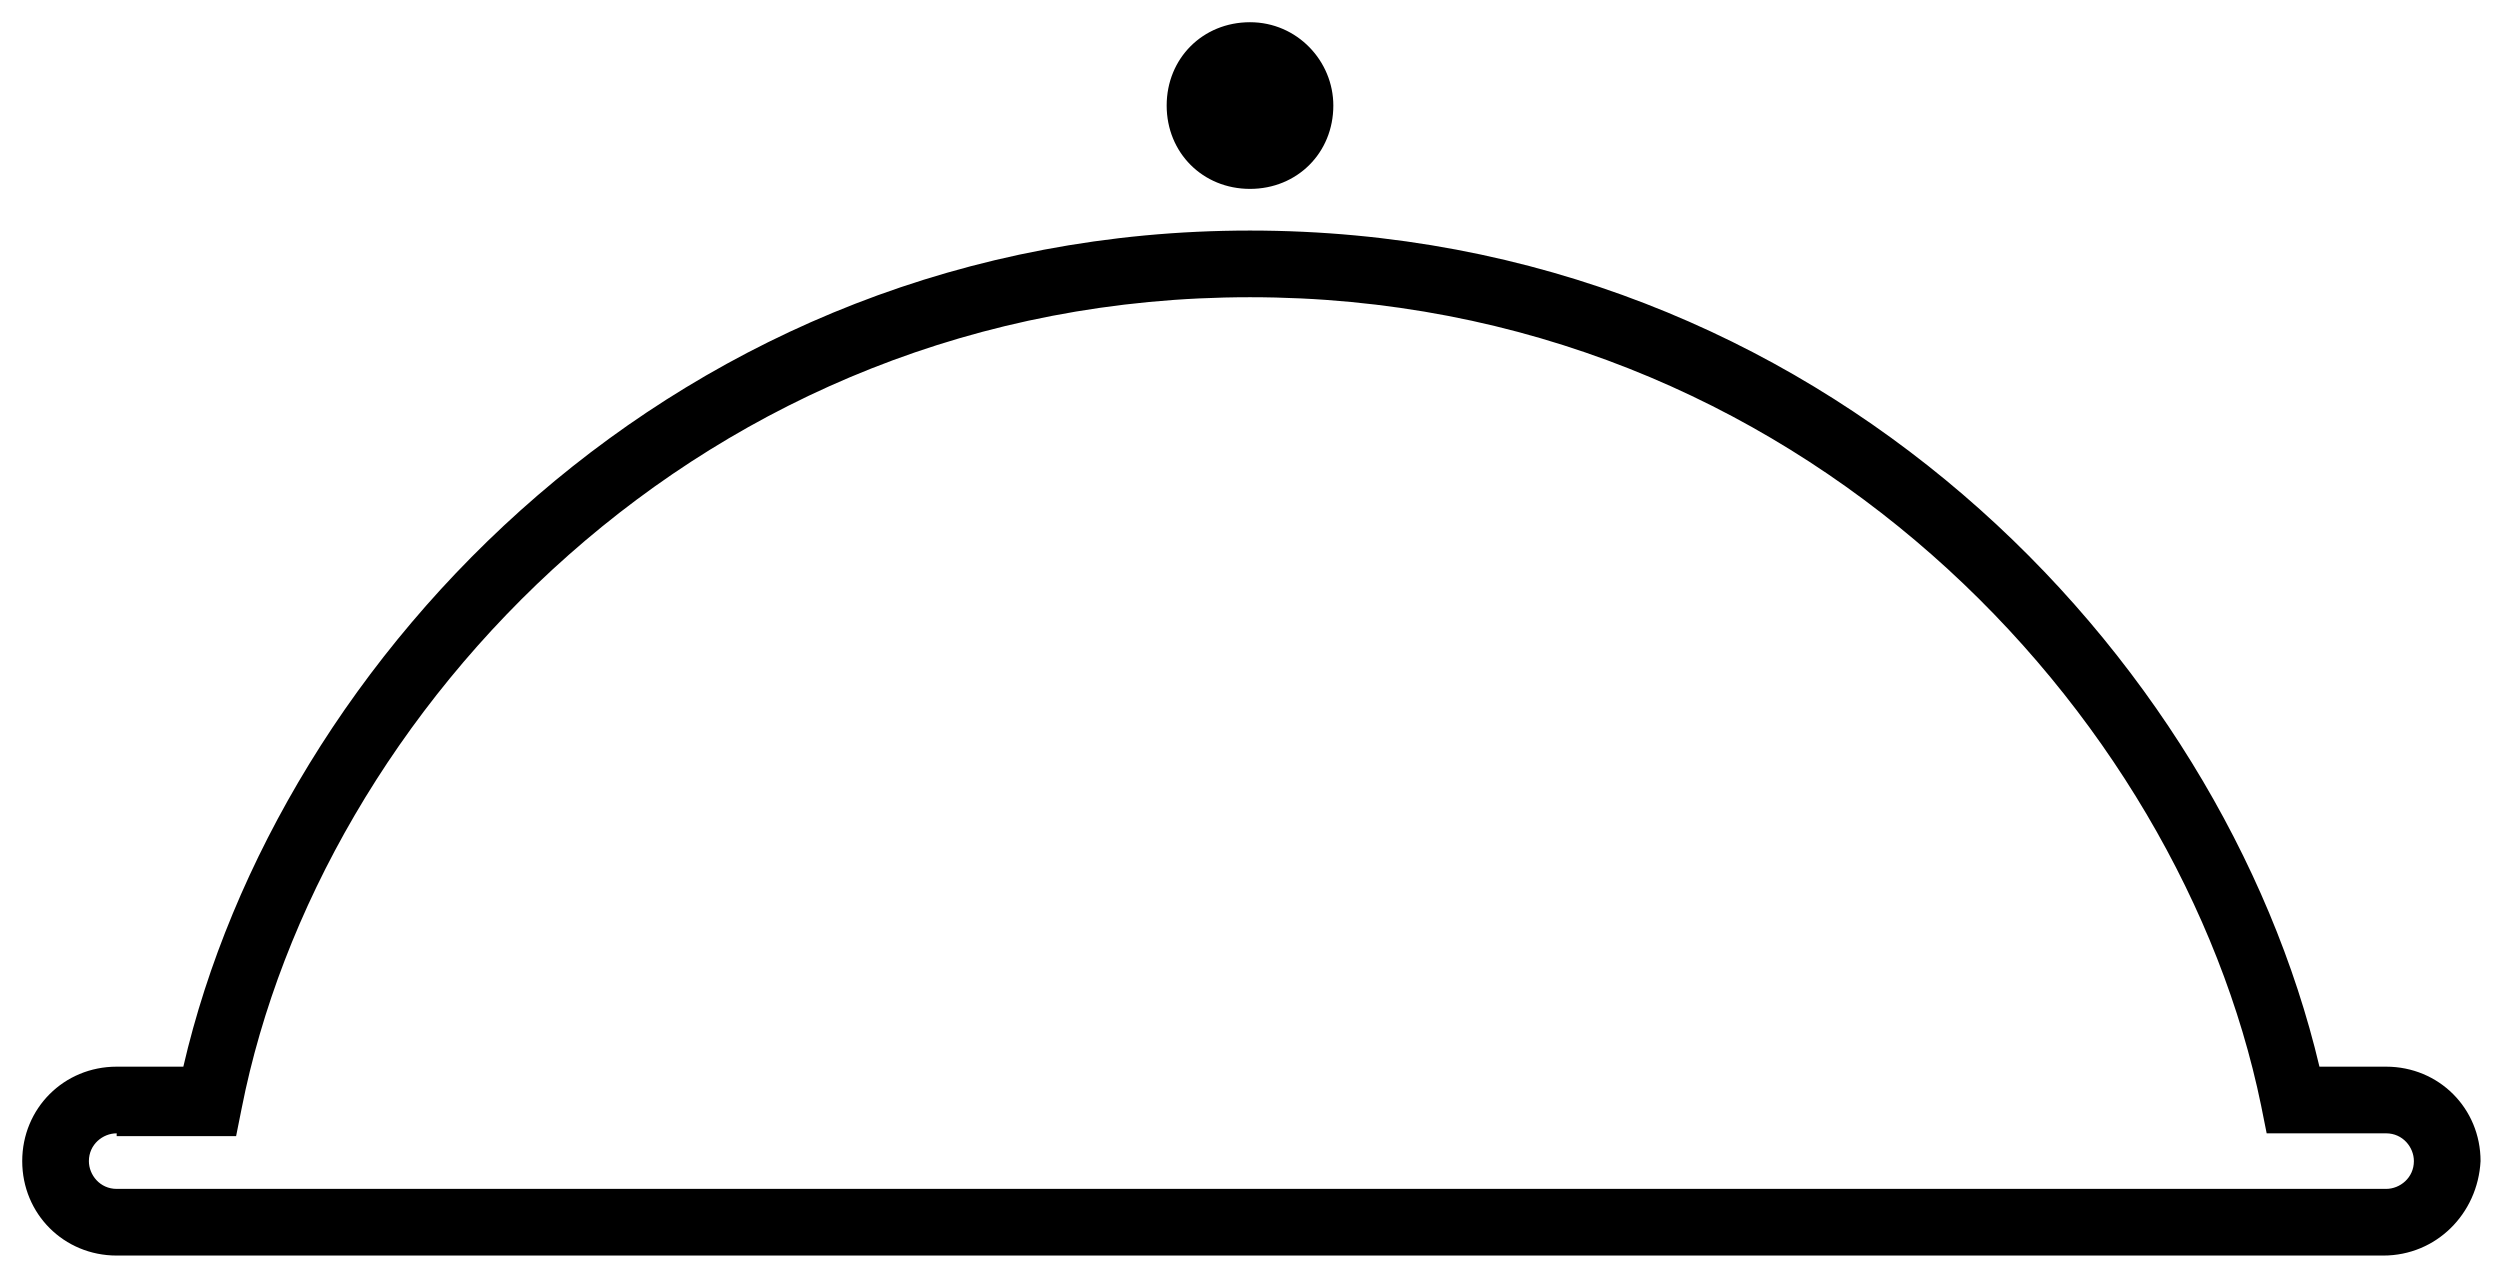 <?xml version="1.0" encoding="UTF-8"?>
<svg width="90px" height="46px" viewBox="0 0 90 46" version="1.1" xmlns="http://www.w3.org/2000/svg" xmlns:xlink="http://www.w3.org/1999/xlink">
    <!-- Generator: Sketch 50 (54983) - http://www.bohemiancoding.com/sketch -->
    <title>noun_cloche_1640020</title>
    <desc>Created with Sketch.</desc>
    <defs></defs>
    <g id="Booking-Space-Details" stroke="none" stroke-width="1" fill="none" fill-rule="evenodd">
        <g id="Booking-Space-Details-V2" transform="translate(-562, -1244)" fill="#000000" fill-rule="nonzero">
            <g id="noun_cloche_1640020" transform="translate(562, 1244)">
                <path d="M48,3.8 C48,5.5 46.7,6.8 45,6.8 C43.3,6.8 42,5.5 42,3.8 C42,2.1 43.3,0.8 45,0.8 C46.7,0.8 48,2.2 48,3.8" id="Shape"></path>
                <path d="M85.8,45.2 L4.2,45.2 C2.3,45.2 0.8,43.7 0.8,41.8 C0.8,39.9 2.3,38.4 4.2,38.4 L6.6,38.4 C10,23.7 24.4,8.3 45,8.3 C65.6,8.3 80,23.6 83.5,38.4 L85.9,38.4 C87.8,38.4 89.3,39.9 89.3,41.8 C89.2,43.7 87.7,45.2 85.8,45.2 Z M4.2,40.8 C3.7,40.8 3.2,41.2 3.2,41.8 C3.2,42.3 3.6,42.8 4.2,42.8 L85.9,42.8 C86.4,42.8 86.9,42.4 86.9,41.8 C86.9,41.3 86.5,40.8 85.9,40.8 L81.6,40.8 L81.4,39.8 C78.5,25.7 64.8,10.7 45,10.7 C25.2,10.7 11.5,25.7 8.7,39.9 L8.5,40.9 L4.2,40.9 L4.2,40.8 Z" id="Shape"></path>
            </g>
        </g>
    </g>
</svg>